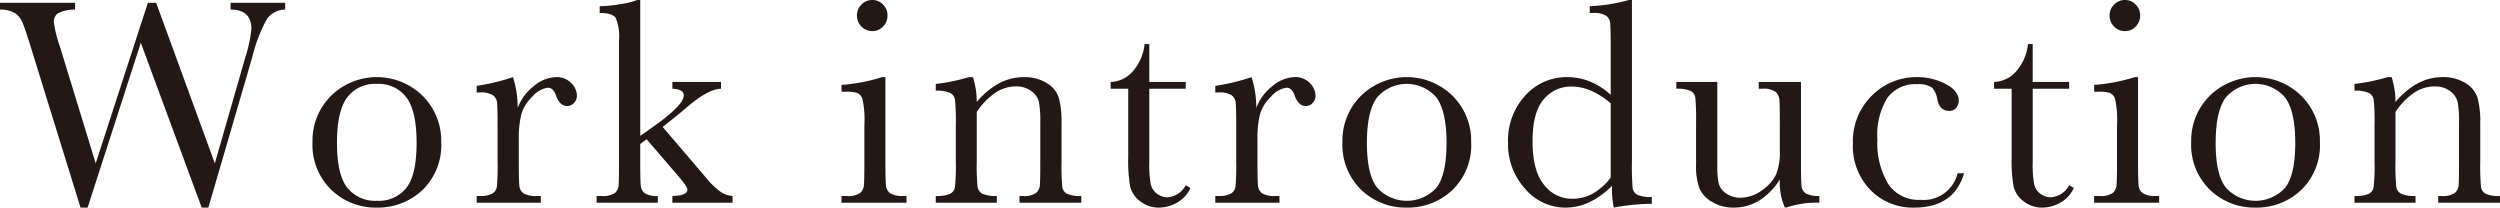 <svg xmlns="http://www.w3.org/2000/svg" viewBox="0 0 347.718 28.875">
  <defs>
    <style>
      .cls-1 {
        fill: #231815;
      }
    </style>
  </defs>
  <g id="レイヤー_2" data-name="レイヤー 2">
    <g id="レイヤー_1-2" data-name="レイヤー 1">
      <g>
        <path class="cls-1" d="M28.978,28.875h-.923L19.585,5.947l-7.4,22.928H11.2L4.491,7.219q-.9-2.954-1.3-3.927A3.2,3.2,0,0,0,2.143,1.856,4.083,4.083,0,0,0,0,1.333V.39H10.438v.943a4.99,4.99,0,0,0-2.419.543,1.418,1.418,0,0,0-.534,1.18,17.589,17.589,0,0,0,.862,3.465l4.963,16.2L20.569.39h1.149L29.88,22.723,34.125,7.957a19.183,19.183,0,0,0,.841-3.917q0-2.708-2.892-2.707V.39h7.588v.943a3.212,3.212,0,0,0-2.5,1.241,21.252,21.252,0,0,0-2.071,5.363Z"/>
        <path class="cls-1" d="M43.464,19.77a8.775,8.775,0,0,1,2.584-6.45,9.1,9.1,0,0,1,12.736.01,8.786,8.786,0,0,1,2.584,6.44,8.648,8.648,0,0,1-2.625,6.675,9,9,0,0,1-6.337,2.43A8.879,8.879,0,0,1,46.079,26.4,8.7,8.7,0,0,1,43.464,19.77Zm3.405.1q0,4.472,1.456,6.265a4.961,4.961,0,0,0,4.081,1.795,4.944,4.944,0,0,0,4.112-1.795q1.425-1.794,1.425-6.265,0-4.429-1.415-6.316a4.836,4.836,0,0,0-4.122-1.887,4.851,4.851,0,0,0-4.112,1.876Q46.869,15.421,46.869,19.872Z"/>
        <path class="cls-1" d="M72,15.012a6.993,6.993,0,0,1,2.266-3.056,5.005,5.005,0,0,1,3.066-1.23,2.768,2.768,0,0,1,2.133.84,2.54,2.54,0,0,1,.779,1.723,1.452,1.452,0,0,1-.4,1.025,1.275,1.275,0,0,1-.974.431q-1.024,0-1.558-1.517Q76.94,12.2,76.2,12.2a3.387,3.387,0,0,0-2.112,1.2,5.551,5.551,0,0,0-1.579,2.492,14.182,14.182,0,0,0-.349,3.547v3q0,2.687.072,3.383a1.428,1.428,0,0,0,.584,1.067,3.285,3.285,0,0,0,1.826.369h.574V28.2H66.3v-.943h.431a3.381,3.381,0,0,0,1.753-.338,1.354,1.354,0,0,0,.625-.954,32.686,32.686,0,0,0,.1-3.527V17.7q0-2.706-.072-3.394a1.448,1.448,0,0,0-.584-1.066,3.206,3.206,0,0,0-1.825-.38H66.3v-.922a28.884,28.884,0,0,0,5.045-1.21A13.649,13.649,0,0,1,72,15.012Z"/>
        <path class="cls-1" d="M93.52,11.4h6.767v.944q-1.866.04-5,2.789-1.005.861-3.117,2.522l5.988,7.014a10.9,10.9,0,0,0,2.133,2.061,3.333,3.333,0,0,0,1.6.523V28.2H93.52v-.943q2.091-.04,2.091-.9,0-.39-1.374-1.99l-4.306-5-.882.657v2.42q0,2.687.072,3.373a1.443,1.443,0,0,0,.584,1.066,3.112,3.112,0,0,0,1.784.38V28.2h-8.51v-.943h.635a2.962,2.962,0,0,0,1.918-.421,1.579,1.579,0,0,0,.5-1q.061-.585.062-3.394V5.6a6.557,6.557,0,0,0-.462-3.118q-.461-.677-2.225-.676V.861a17.671,17.671,0,0,0,2.9-.287A10.378,10.378,0,0,0,88.618,0h.431V18.888l1.763-1.231Q95.1,14.623,95.1,13.289q0-.9-1.579-.943Z"/>
        <path class="cls-1" d="M123.149,10.726v11.71q0,2.687.082,3.383a1.458,1.458,0,0,0,.595,1.067,3.281,3.281,0,0,0,1.825.369h.431V28.2h-9.044v-.943h.7a2.917,2.917,0,0,0,1.9-.421,1.627,1.627,0,0,0,.513-1q.072-.585.072-3.394V17.35a13.135,13.135,0,0,0-.277-3.61,1.352,1.352,0,0,0-.738-.82,5.434,5.434,0,0,0-1.61-.164h-.554v-.944a25.137,25.137,0,0,0,5.66-1.086Zm-3.958-8.573a2.088,2.088,0,0,1,.626-1.517A2.037,2.037,0,0,1,121.324,0a2,2,0,0,1,1.5.636,2.106,2.106,0,0,1,.616,1.517,2.13,2.13,0,0,1-.616,1.538,2,2,0,0,1-1.5.636,2.037,2.037,0,0,1-1.507-.636A2.111,2.111,0,0,1,119.191,2.153Z"/>
        <path class="cls-1" d="M134.765,10.726h.554a11.18,11.18,0,0,1,.533,3.465,10.725,10.725,0,0,1,3.1-2.6,7.116,7.116,0,0,1,3.384-.861,5.9,5.9,0,0,1,3.291.84,3.782,3.782,0,0,1,1.651,2.061,13.037,13.037,0,0,1,.369,3.559v5.25a33.35,33.35,0,0,0,.1,3.547,1.287,1.287,0,0,0,.646.954,4.341,4.341,0,0,0,2,.318V28.2H141.8v-.943h.39a2.962,2.962,0,0,0,1.928-.431,1.6,1.6,0,0,0,.512-1.005q.061-.573.062-3.383V17.021a14.333,14.333,0,0,0-.195-2.84,2.658,2.658,0,0,0-1.046-1.507,3.434,3.434,0,0,0-2.163-.656,5.144,5.144,0,0,0-2.861.892,9.485,9.485,0,0,0-2.574,2.676v6.85a30.586,30.586,0,0,0,.113,3.547,1.32,1.32,0,0,0,.656.954,4.409,4.409,0,0,0,2.02.318V28.2h-8.49v-.943a4.713,4.713,0,0,0,1.969-.287,1.264,1.264,0,0,0,.687-.872,26.543,26.543,0,0,0,.133-3.66v-5a30.585,30.585,0,0,0-.113-3.558,1.315,1.315,0,0,0-.656-.944,4.409,4.409,0,0,0-2.02-.318v-.943A26.416,26.416,0,0,0,134.765,10.726Z"/>
        <path class="cls-1" d="M164.92,12.346h-5.066V22.5a15.428,15.428,0,0,0,.206,3.148,2.258,2.258,0,0,0,.871,1.3,2.357,2.357,0,0,0,1.425.492,3.08,3.08,0,0,0,2.564-1.681l.656.389a4.4,4.4,0,0,1-1.876,2.041,5.137,5.137,0,0,1-2.512.687A4.1,4.1,0,0,1,158.593,28a3.64,3.64,0,0,1-1.394-2.04,20.454,20.454,0,0,1-.277-4.1V12.346h-2.441V11.4A4.255,4.255,0,0,0,157.5,9.987a6.81,6.81,0,0,0,1.7-3.855h.656V11.4h5.066Z"/>
        <path class="cls-1" d="M174.73,15.012A7,7,0,0,1,177,11.956a5,5,0,0,1,3.065-1.23,2.765,2.765,0,0,1,2.133.84,2.537,2.537,0,0,1,.78,1.723,1.456,1.456,0,0,1-.4,1.025,1.278,1.278,0,0,1-.974.431q-1.026,0-1.559-1.517-.369-1.026-1.107-1.026a3.391,3.391,0,0,0-2.113,1.2,5.56,5.56,0,0,0-1.579,2.492,14.237,14.237,0,0,0-.348,3.547v3q0,2.687.071,3.383a1.426,1.426,0,0,0,.585,1.067,3.281,3.281,0,0,0,1.825.369h.574V28.2h-8.921v-.943h.431a3.379,3.379,0,0,0,1.753-.338,1.355,1.355,0,0,0,.626-.954,33.1,33.1,0,0,0,.1-3.527V17.7q0-2.706-.071-3.394a1.449,1.449,0,0,0-.585-1.066,3.206,3.206,0,0,0-1.825-.38h-.431v-.922a28.884,28.884,0,0,0,5.045-1.21A13.62,13.62,0,0,1,174.73,15.012Z"/>
        <path class="cls-1" d="M186.715,19.77a8.775,8.775,0,0,1,2.584-6.45,9.1,9.1,0,0,1,12.736.01,8.786,8.786,0,0,1,2.584,6.44,8.648,8.648,0,0,1-2.625,6.675,9,9,0,0,1-6.337,2.43A8.879,8.879,0,0,1,189.33,26.4,8.7,8.7,0,0,1,186.715,19.77Zm3.405.1q0,4.472,1.456,6.265a5.572,5.572,0,0,0,8.193,0q1.425-1.794,1.425-6.265,0-4.429-1.415-6.316a5.445,5.445,0,0,0-8.234-.011Q190.12,15.421,190.12,19.872Z"/>
        <path class="cls-1" d="M224.027,13.187V6.624q0-2.686-.071-3.384a1.424,1.424,0,0,0-.585-1.066,3.281,3.281,0,0,0-1.825-.369h-.431V.861A23.125,23.125,0,0,0,226.55,0h.43V22.579a33.976,33.976,0,0,0,.1,3.568,1.259,1.259,0,0,0,.646.944,4.544,4.544,0,0,0,2.02.307v.944a29.845,29.845,0,0,0-5.291.533,13.46,13.46,0,0,1-.246-3.035,11.252,11.252,0,0,1-3.128,2.276,7.728,7.728,0,0,1-3.332.759,7.339,7.339,0,0,1-5.629-2.625,9.15,9.15,0,0,1-2.369-6.357,9.208,9.208,0,0,1,2.42-6.635,7.7,7.7,0,0,1,5.763-2.532,8.487,8.487,0,0,1,3.219.615A9.652,9.652,0,0,1,224.027,13.187Zm0,1.189a10.551,10.551,0,0,0-2.717-1.753,6.894,6.894,0,0,0-2.738-.585,4.909,4.909,0,0,0-3.865,1.784q-1.549,1.785-1.549,5.824,0,4.1,1.59,6.05a4.881,4.881,0,0,0,3.927,1.949,5.87,5.87,0,0,0,2.891-.739,8.042,8.042,0,0,0,2.461-2.215Z"/>
        <path class="cls-1" d="M250.491,11.4V22.415q0,2.748.082,3.445a1.377,1.377,0,0,0,.6,1.046,3.6,3.6,0,0,0,1.876.349V28.2a12.83,12.83,0,0,0-4.553.656h-.246a8.557,8.557,0,0,1-.7-3.9,9.116,9.116,0,0,1-2.861,2.933,6.689,6.689,0,0,1-3.558.984,5.7,5.7,0,0,1-2.973-.769,4.143,4.143,0,0,1-1.774-1.877,8.789,8.789,0,0,1-.482-3.342V17.165a34.031,34.031,0,0,0-.1-3.558,1.265,1.265,0,0,0-.646-.954,4.477,4.477,0,0,0-2-.307V11.4h5.7V23.051a10.845,10.845,0,0,0,.205,2.5,2.441,2.441,0,0,0,1.046,1.364,3.331,3.331,0,0,0,1.948.584,5.072,5.072,0,0,0,3.015-1.036,5.717,5.717,0,0,0,1.958-2.194,8.3,8.3,0,0,0,.523-3.312V17.165q0-2.748-.061-3.343a1.634,1.634,0,0,0-.523-1.035,2.912,2.912,0,0,0-1.918-.441h-.431V11.4Z"/>
        <path class="cls-1" d="M272.278,24.1h.9q-1.4,4.777-6.973,4.778a8.225,8.225,0,0,1-6.04-2.44,8.716,8.716,0,0,1-2.45-6.46,8.9,8.9,0,0,1,2.645-6.686,8.689,8.689,0,0,1,6.255-2.563,8.5,8.5,0,0,1,4,.953q1.825.954,1.825,2.328a1.575,1.575,0,0,1-.338.964,1.146,1.146,0,0,1-.974.451q-1.353,0-1.661-1.579a3.082,3.082,0,0,0-.759-1.661,3.253,3.253,0,0,0-2.071-.472,4.778,4.778,0,0,0-4.133,1.907,9.771,9.771,0,0,0-1.384,5.742,11.1,11.1,0,0,0,1.487,6.194,5.039,5.039,0,0,0,4.5,2.235A4.861,4.861,0,0,0,272.278,24.1Z"/>
        <path class="cls-1" d="M287.79,12.346h-5.065V22.5a15.451,15.451,0,0,0,.2,3.148,2.258,2.258,0,0,0,.871,1.3,2.359,2.359,0,0,0,1.426.492,3.08,3.08,0,0,0,2.563-1.681l.656.389a4.4,4.4,0,0,1-1.876,2.041,5.137,5.137,0,0,1-2.512.687A4.1,4.1,0,0,1,281.463,28a3.64,3.64,0,0,1-1.394-2.04,20.454,20.454,0,0,1-.277-4.1V12.346h-2.44V11.4a4.253,4.253,0,0,0,3.014-1.415,6.81,6.81,0,0,0,1.7-3.855h.657V11.4h5.065Z"/>
        <path class="cls-1" d="M297.375,10.726v11.71q0,2.687.083,3.383a1.454,1.454,0,0,0,.594,1.067,3.281,3.281,0,0,0,1.825.369h.431V28.2h-9.044v-.943h.7a2.917,2.917,0,0,0,1.9-.421,1.627,1.627,0,0,0,.513-1q.072-.585.072-3.394V17.35a13.135,13.135,0,0,0-.277-3.61,1.352,1.352,0,0,0-.738-.82,5.434,5.434,0,0,0-1.61-.164h-.554v-.944a25.137,25.137,0,0,0,5.66-1.086Zm-3.958-8.573a2.088,2.088,0,0,1,.626-1.517A2.037,2.037,0,0,1,295.55,0a2,2,0,0,1,1.5.636,2.1,2.1,0,0,1,.616,1.517,2.126,2.126,0,0,1-.616,1.538,2,2,0,0,1-1.5.636,2.037,2.037,0,0,1-1.507-.636A2.111,2.111,0,0,1,293.417,2.153Z"/>
        <path class="cls-1" d="M304.767,19.77a8.771,8.771,0,0,1,2.584-6.45,9.1,9.1,0,0,1,12.735.01,8.782,8.782,0,0,1,2.584,6.44,8.648,8.648,0,0,1-2.625,6.675,9,9,0,0,1-6.337,2.43,8.88,8.88,0,0,1-6.327-2.471A8.7,8.7,0,0,1,304.767,19.77Zm3.4.1q0,4.472,1.456,6.265a5.572,5.572,0,0,0,8.193,0q1.425-1.794,1.425-6.265,0-4.429-1.415-6.316a5.445,5.445,0,0,0-8.234-.011Q308.171,15.421,308.171,19.872Z"/>
        <path class="cls-1" d="M332.091,10.726h.554a11.18,11.18,0,0,1,.533,3.465,10.738,10.738,0,0,1,3.1-2.6,7.116,7.116,0,0,1,3.384-.861,5.9,5.9,0,0,1,3.291.84,3.782,3.782,0,0,1,1.651,2.061,13.037,13.037,0,0,1,.369,3.559v5.25a33.35,33.35,0,0,0,.1,3.547,1.287,1.287,0,0,0,.646.954,4.344,4.344,0,0,0,2,.318V28.2h-8.593v-.943h.39a2.96,2.96,0,0,0,1.928-.431,1.593,1.593,0,0,0,.513-1.005q.062-.573.061-3.383V17.021a14.333,14.333,0,0,0-.195-2.84,2.658,2.658,0,0,0-1.046-1.507,3.434,3.434,0,0,0-2.163-.656,5.144,5.144,0,0,0-2.861.892,9.485,9.485,0,0,0-2.574,2.676v6.85a30.586,30.586,0,0,0,.113,3.547,1.32,1.32,0,0,0,.656.954,4.411,4.411,0,0,0,2.02.318V28.2h-8.49v-.943a4.71,4.71,0,0,0,1.969-.287,1.264,1.264,0,0,0,.687-.872,26.543,26.543,0,0,0,.133-3.66v-5a30.34,30.34,0,0,0-.113-3.558,1.315,1.315,0,0,0-.656-.944,4.409,4.409,0,0,0-2.02-.318v-.943A26.416,26.416,0,0,0,332.091,10.726Z"/>
      </g>
    </g>
  </g>
</svg>
